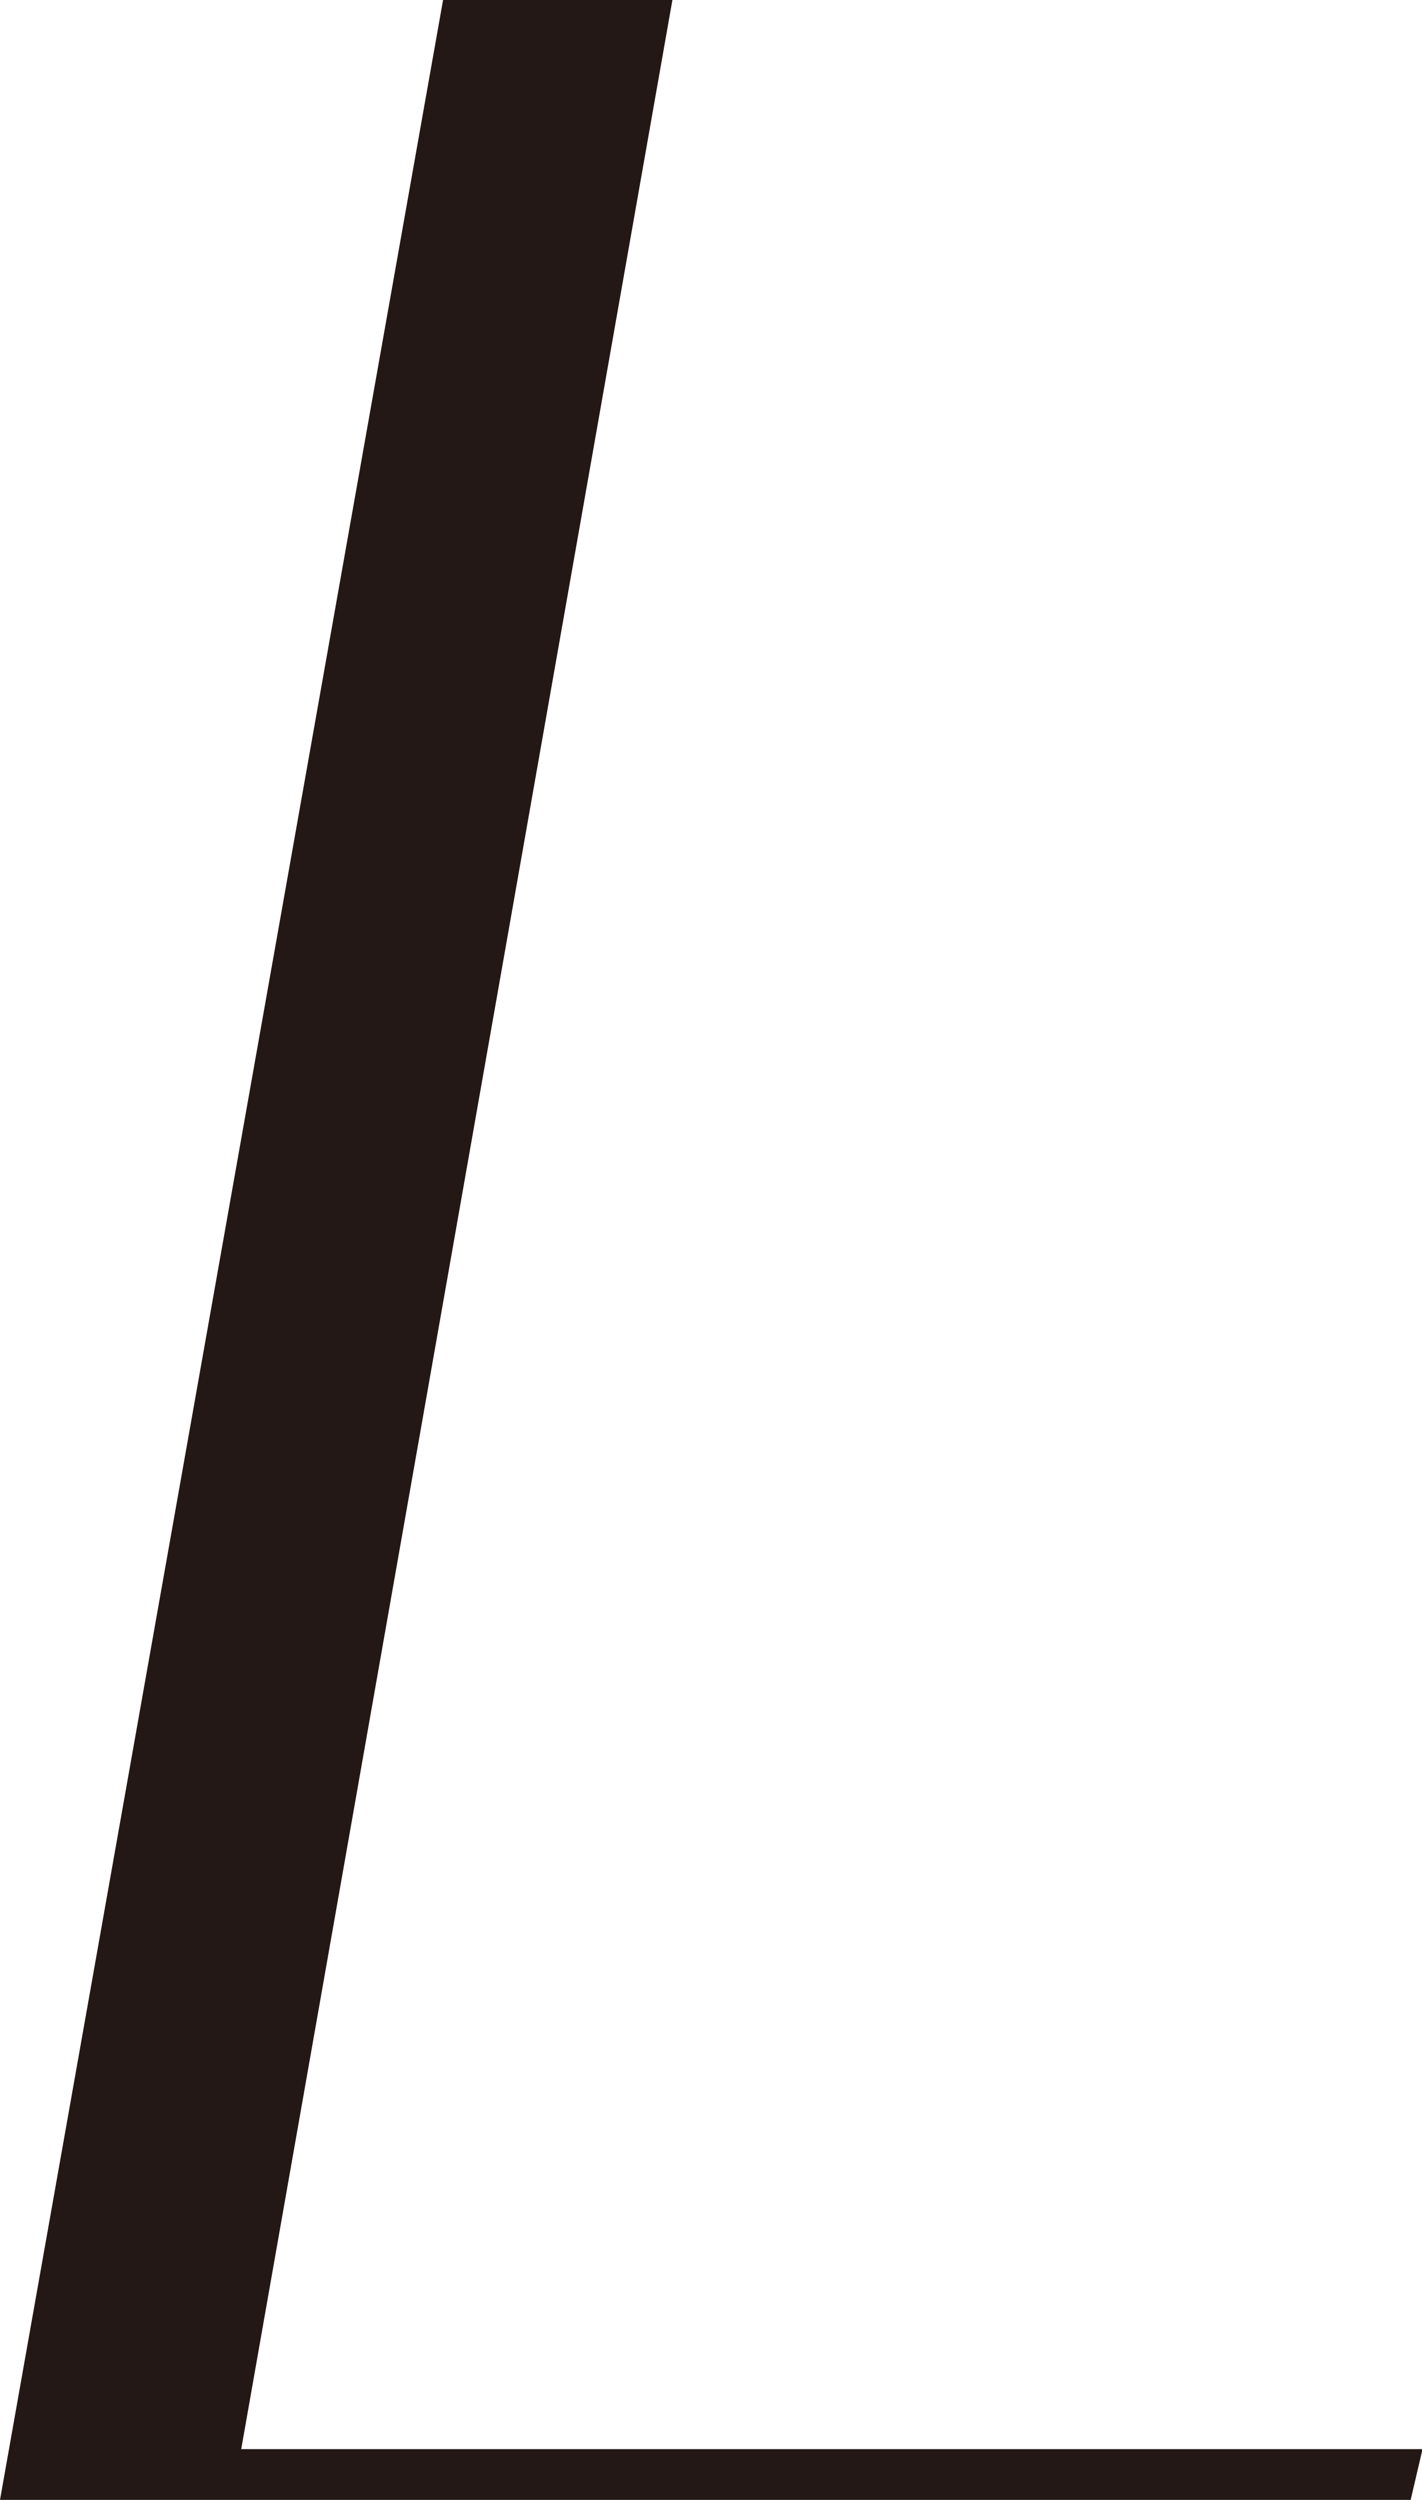 <?xml version="1.0" encoding="UTF-8"?><svg id="_レイヤー_2" xmlns="http://www.w3.org/2000/svg" viewBox="0 0 26.35 46.3"><defs><style>.cls-1{fill:#231815;}</style></defs><g id="design"><path class="cls-1" d="m12.46,0l-7.99,45.36h21.89l-.22.94H0L8.21,0h4.25Z"/></g></svg>